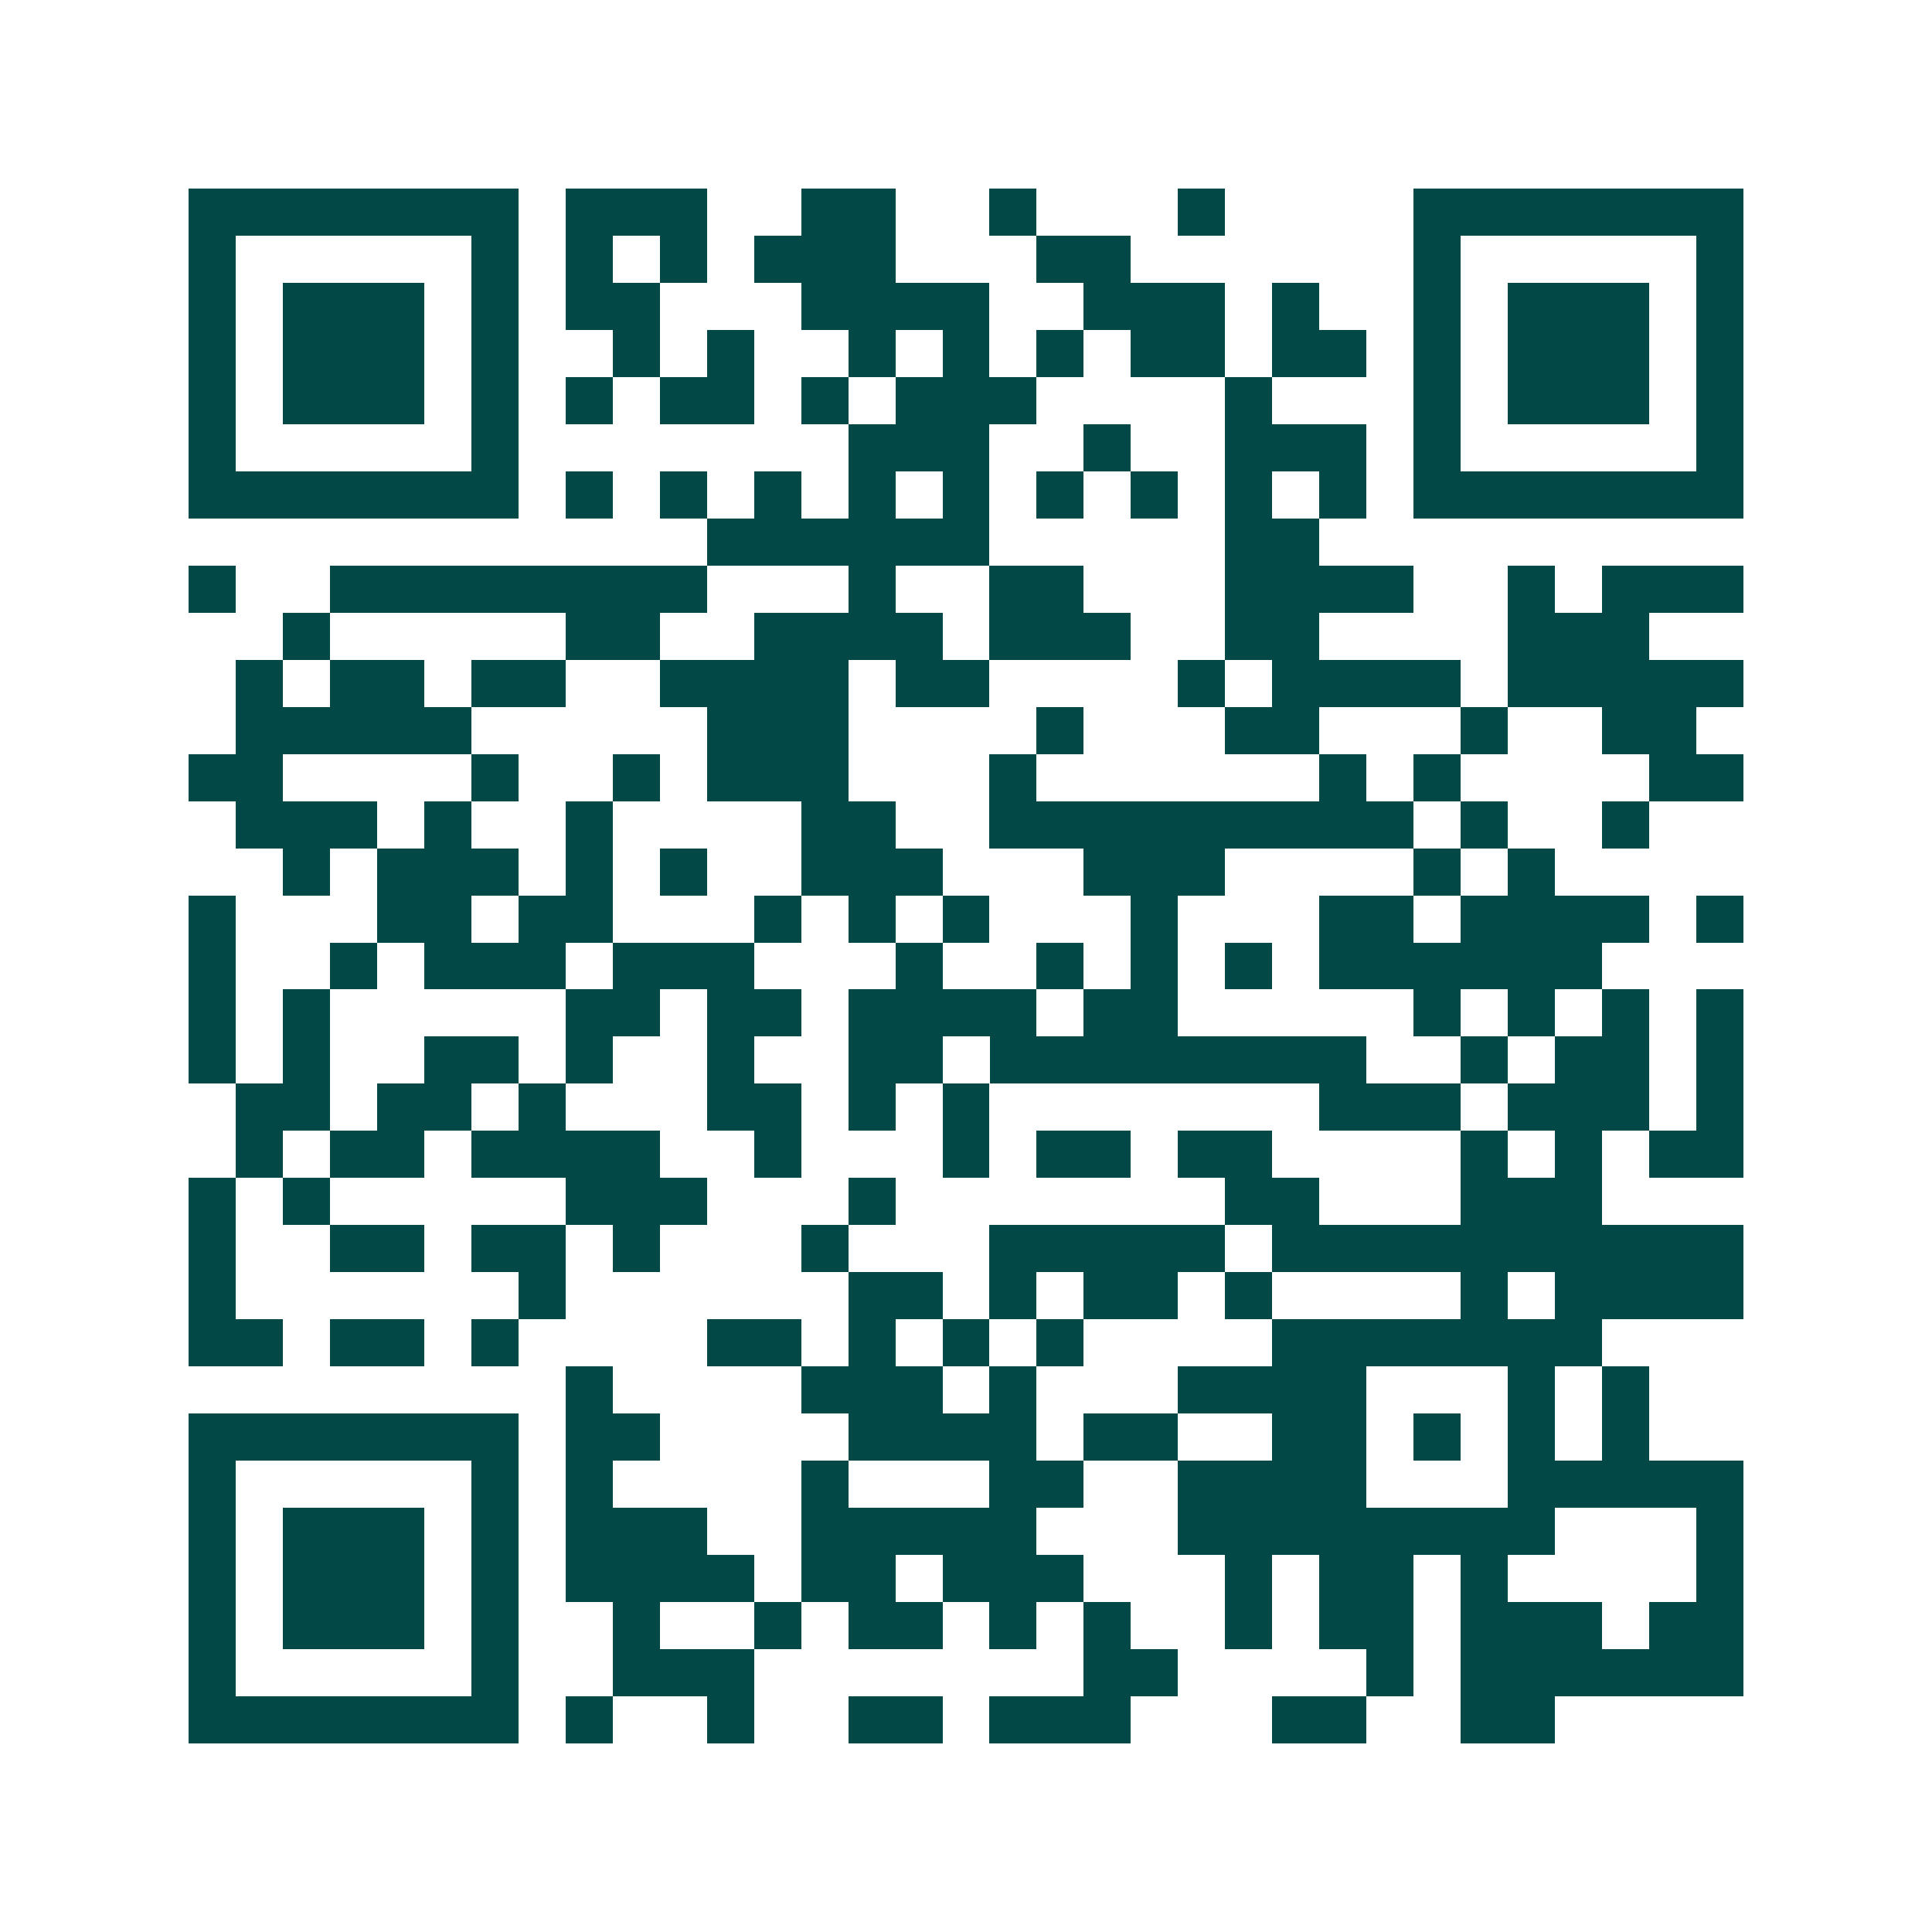 <svg xmlns="http://www.w3.org/2000/svg" width="200" height="200" viewBox="0 0 41 41" shape-rendering="crispEdges"><path fill="#ffffff" d="M0 0h41v41H0z"/><path stroke="#014847" d="M4 4.5h7m1 0h3m2 0h2m2 0h1m3 0h1m4 0h7M4 5.5h1m5 0h1m1 0h1m1 0h1m1 0h3m3 0h2m6 0h1m5 0h1M4 6.5h1m1 0h3m1 0h1m1 0h2m3 0h4m2 0h3m1 0h1m2 0h1m1 0h3m1 0h1M4 7.5h1m1 0h3m1 0h1m2 0h1m1 0h1m2 0h1m1 0h1m1 0h1m1 0h2m1 0h2m1 0h1m1 0h3m1 0h1M4 8.5h1m1 0h3m1 0h1m1 0h1m1 0h2m1 0h1m1 0h3m4 0h1m3 0h1m1 0h3m1 0h1M4 9.5h1m5 0h1m7 0h3m2 0h1m2 0h3m1 0h1m5 0h1M4 10.5h7m1 0h1m1 0h1m1 0h1m1 0h1m1 0h1m1 0h1m1 0h1m1 0h1m1 0h1m1 0h7M15 11.5h6m5 0h2M4 12.5h1m2 0h8m3 0h1m2 0h2m3 0h4m2 0h1m1 0h3M6 13.5h1m5 0h2m2 0h4m1 0h3m2 0h2m4 0h3M5 14.5h1m1 0h2m1 0h2m2 0h4m1 0h2m4 0h1m1 0h4m1 0h5M5 15.5h5m5 0h3m4 0h1m3 0h2m3 0h1m2 0h2M4 16.5h2m4 0h1m2 0h1m1 0h3m3 0h1m6 0h1m1 0h1m4 0h2M5 17.5h3m1 0h1m2 0h1m4 0h2m2 0h9m1 0h1m2 0h1M6 18.5h1m1 0h3m1 0h1m1 0h1m2 0h3m3 0h3m4 0h1m1 0h1M4 19.5h1m3 0h2m1 0h2m3 0h1m1 0h1m1 0h1m3 0h1m3 0h2m1 0h4m1 0h1M4 20.5h1m2 0h1m1 0h3m1 0h3m3 0h1m2 0h1m1 0h1m1 0h1m1 0h6M4 21.5h1m1 0h1m5 0h2m1 0h2m1 0h4m1 0h2m5 0h1m1 0h1m1 0h1m1 0h1M4 22.5h1m1 0h1m2 0h2m1 0h1m2 0h1m2 0h2m1 0h8m2 0h1m1 0h2m1 0h1M5 23.5h2m1 0h2m1 0h1m3 0h2m1 0h1m1 0h1m7 0h3m1 0h3m1 0h1M5 24.5h1m1 0h2m1 0h4m2 0h1m3 0h1m1 0h2m1 0h2m4 0h1m1 0h1m1 0h2M4 25.5h1m1 0h1m5 0h3m3 0h1m7 0h2m3 0h3M4 26.5h1m2 0h2m1 0h2m1 0h1m3 0h1m3 0h5m1 0h10M4 27.5h1m6 0h1m6 0h2m1 0h1m1 0h2m1 0h1m4 0h1m1 0h4M4 28.5h2m1 0h2m1 0h1m4 0h2m1 0h1m1 0h1m1 0h1m4 0h7M12 29.5h1m4 0h3m1 0h1m3 0h4m3 0h1m1 0h1M4 30.5h7m1 0h2m4 0h4m1 0h2m2 0h2m1 0h1m1 0h1m1 0h1M4 31.5h1m5 0h1m1 0h1m4 0h1m3 0h2m2 0h4m3 0h5M4 32.5h1m1 0h3m1 0h1m1 0h3m2 0h5m3 0h8m3 0h1M4 33.5h1m1 0h3m1 0h1m1 0h4m1 0h2m1 0h3m3 0h1m1 0h2m1 0h1m4 0h1M4 34.5h1m1 0h3m1 0h1m2 0h1m2 0h1m1 0h2m1 0h1m1 0h1m2 0h1m1 0h2m1 0h3m1 0h2M4 35.5h1m5 0h1m2 0h3m7 0h2m4 0h1m1 0h6M4 36.5h7m1 0h1m2 0h1m2 0h2m1 0h3m3 0h2m2 0h2"/></svg>
